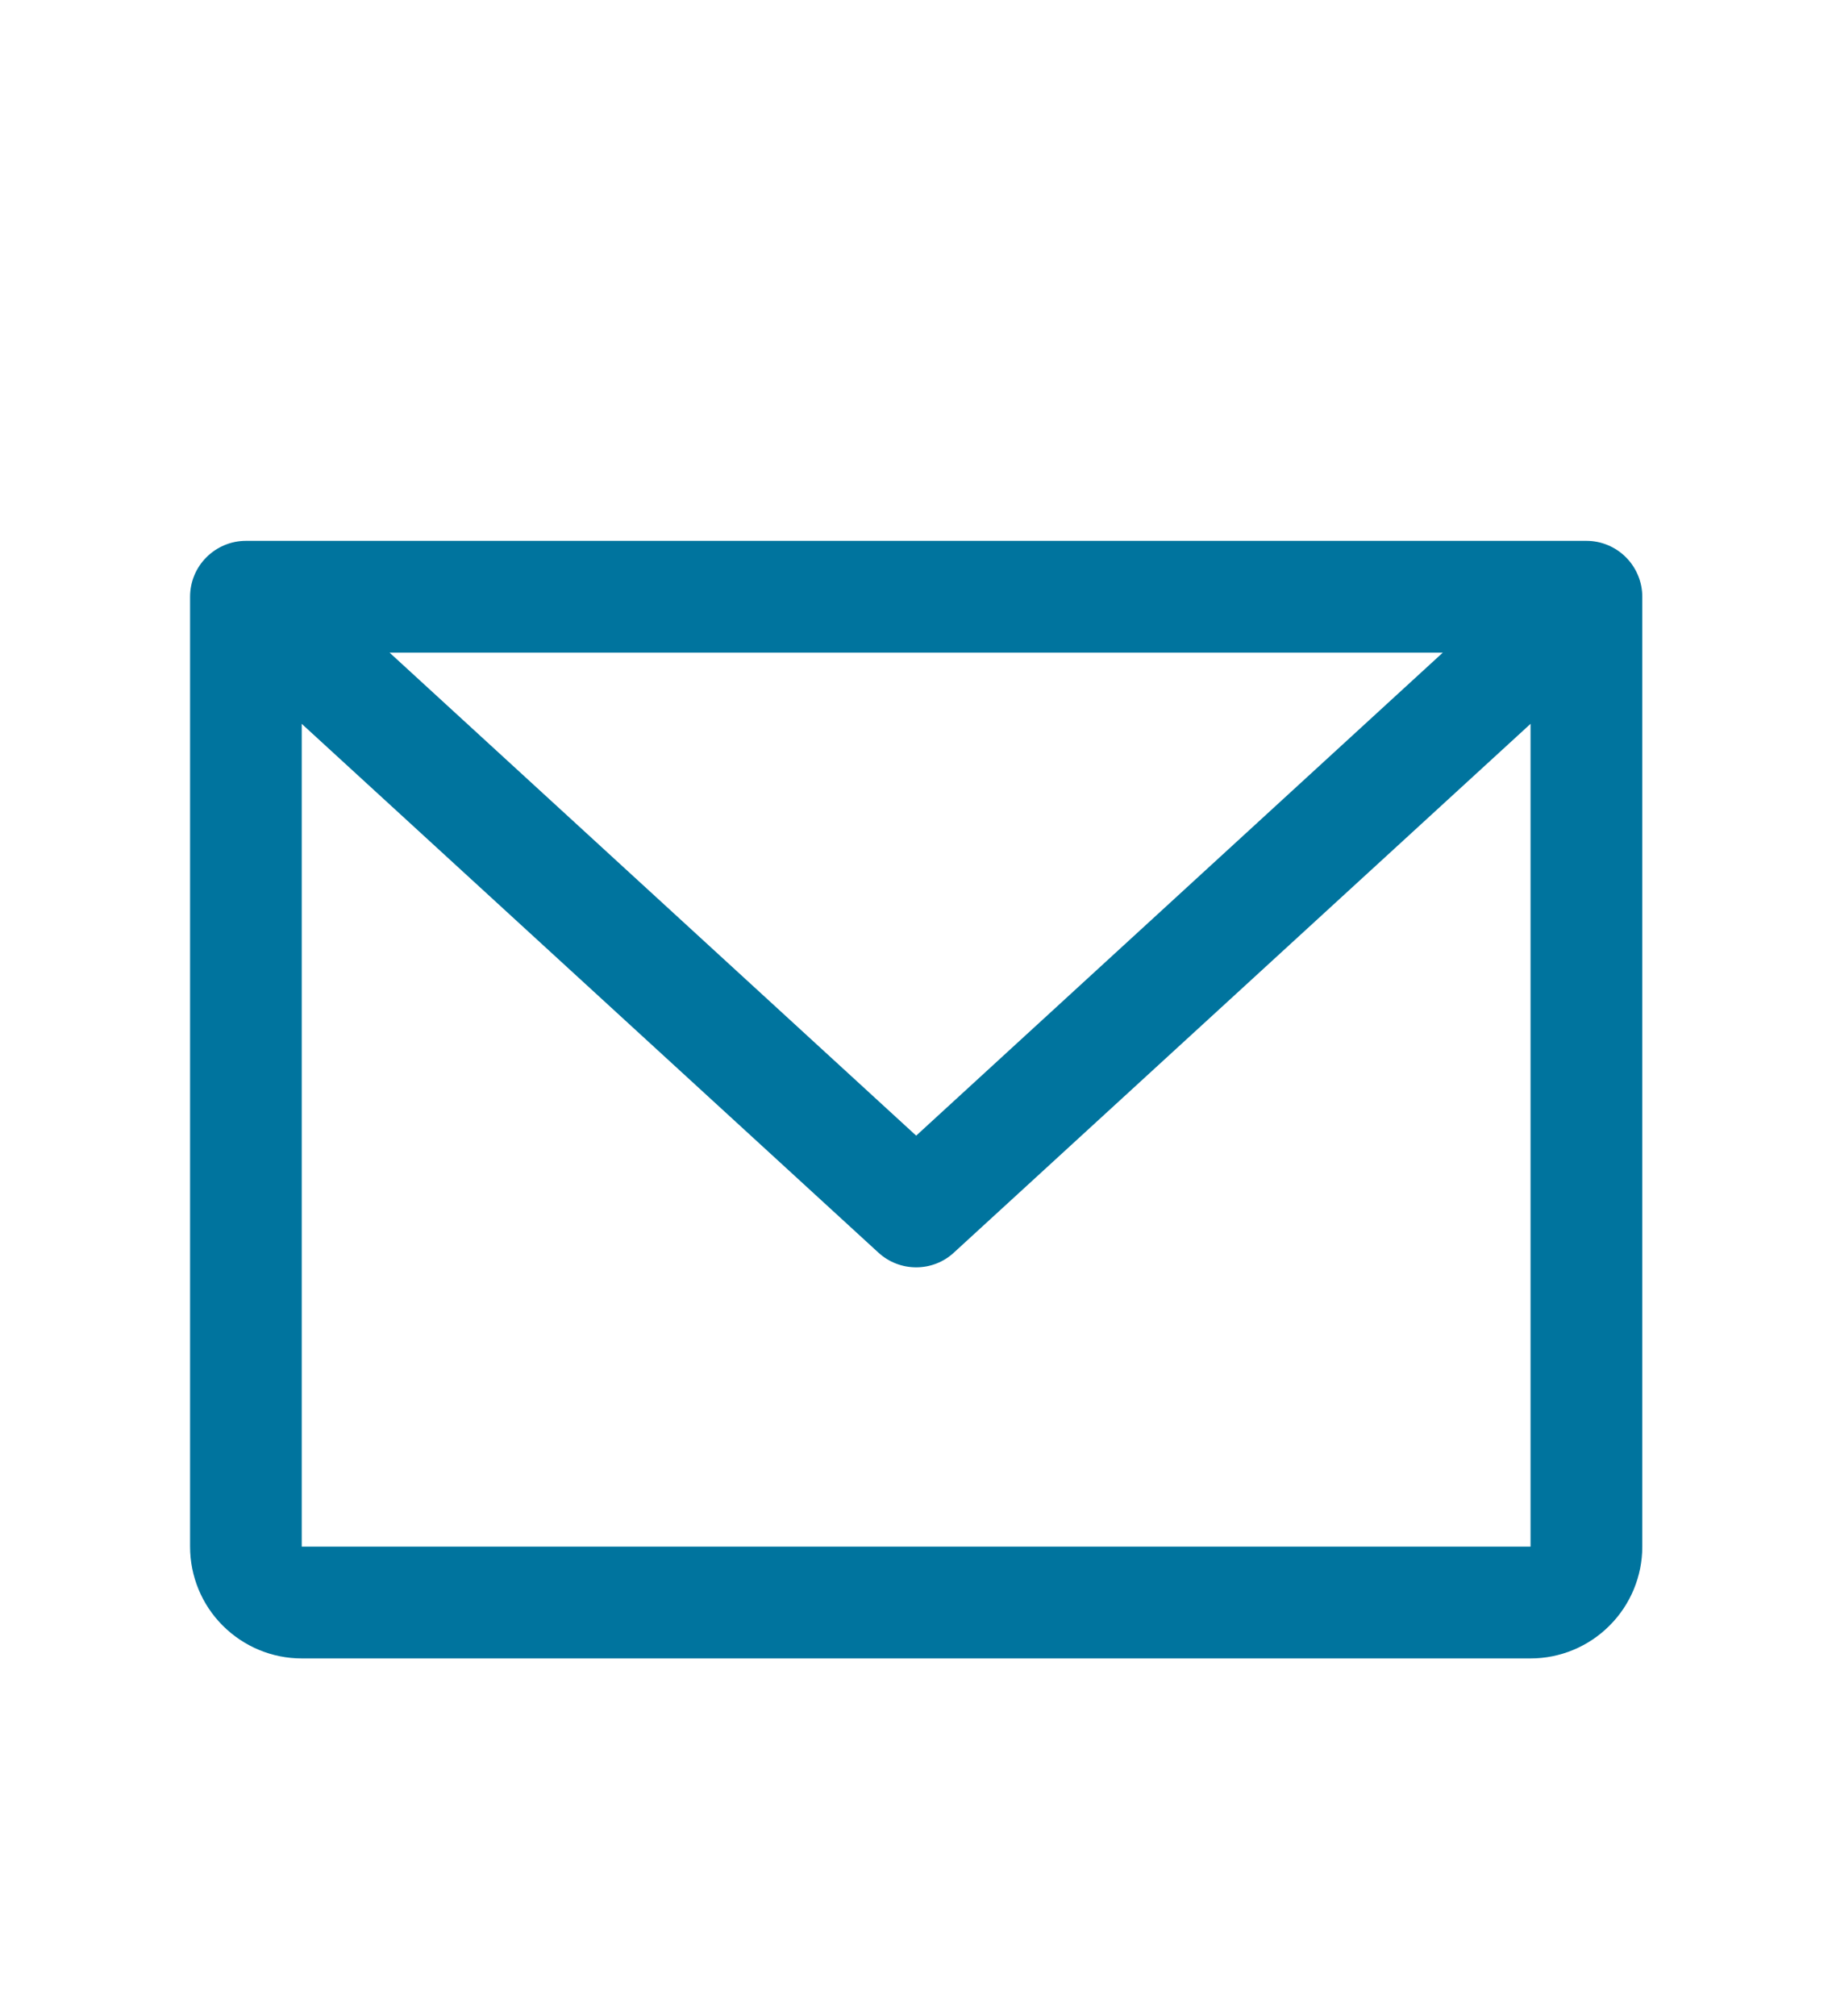 <svg width="20" height="22" viewBox="0 0 20 22" fill="none" xmlns="http://www.w3.org/2000/svg">
<path d="M17.319 5.902H2.685C2.523 5.902 2.368 5.967 2.254 6.081C2.139 6.195 2.075 6.351 2.075 6.512V16.878C2.075 17.201 2.203 17.512 2.432 17.74C2.661 17.969 2.971 18.098 3.294 18.098H16.709C17.032 18.098 17.343 17.969 17.571 17.74C17.8 17.512 17.929 17.201 17.929 16.878V6.512C17.929 6.351 17.864 6.195 17.75 6.081C17.636 5.967 17.481 5.902 17.319 5.902ZM15.751 7.122L10.002 12.393L4.253 7.122H15.751ZM16.709 16.878H3.294V7.899L9.589 13.669C9.702 13.773 9.849 13.83 10.002 13.83C10.155 13.83 10.302 13.773 10.414 13.669L16.709 7.899V16.878Z" fill="#00749E"/>
</svg>
